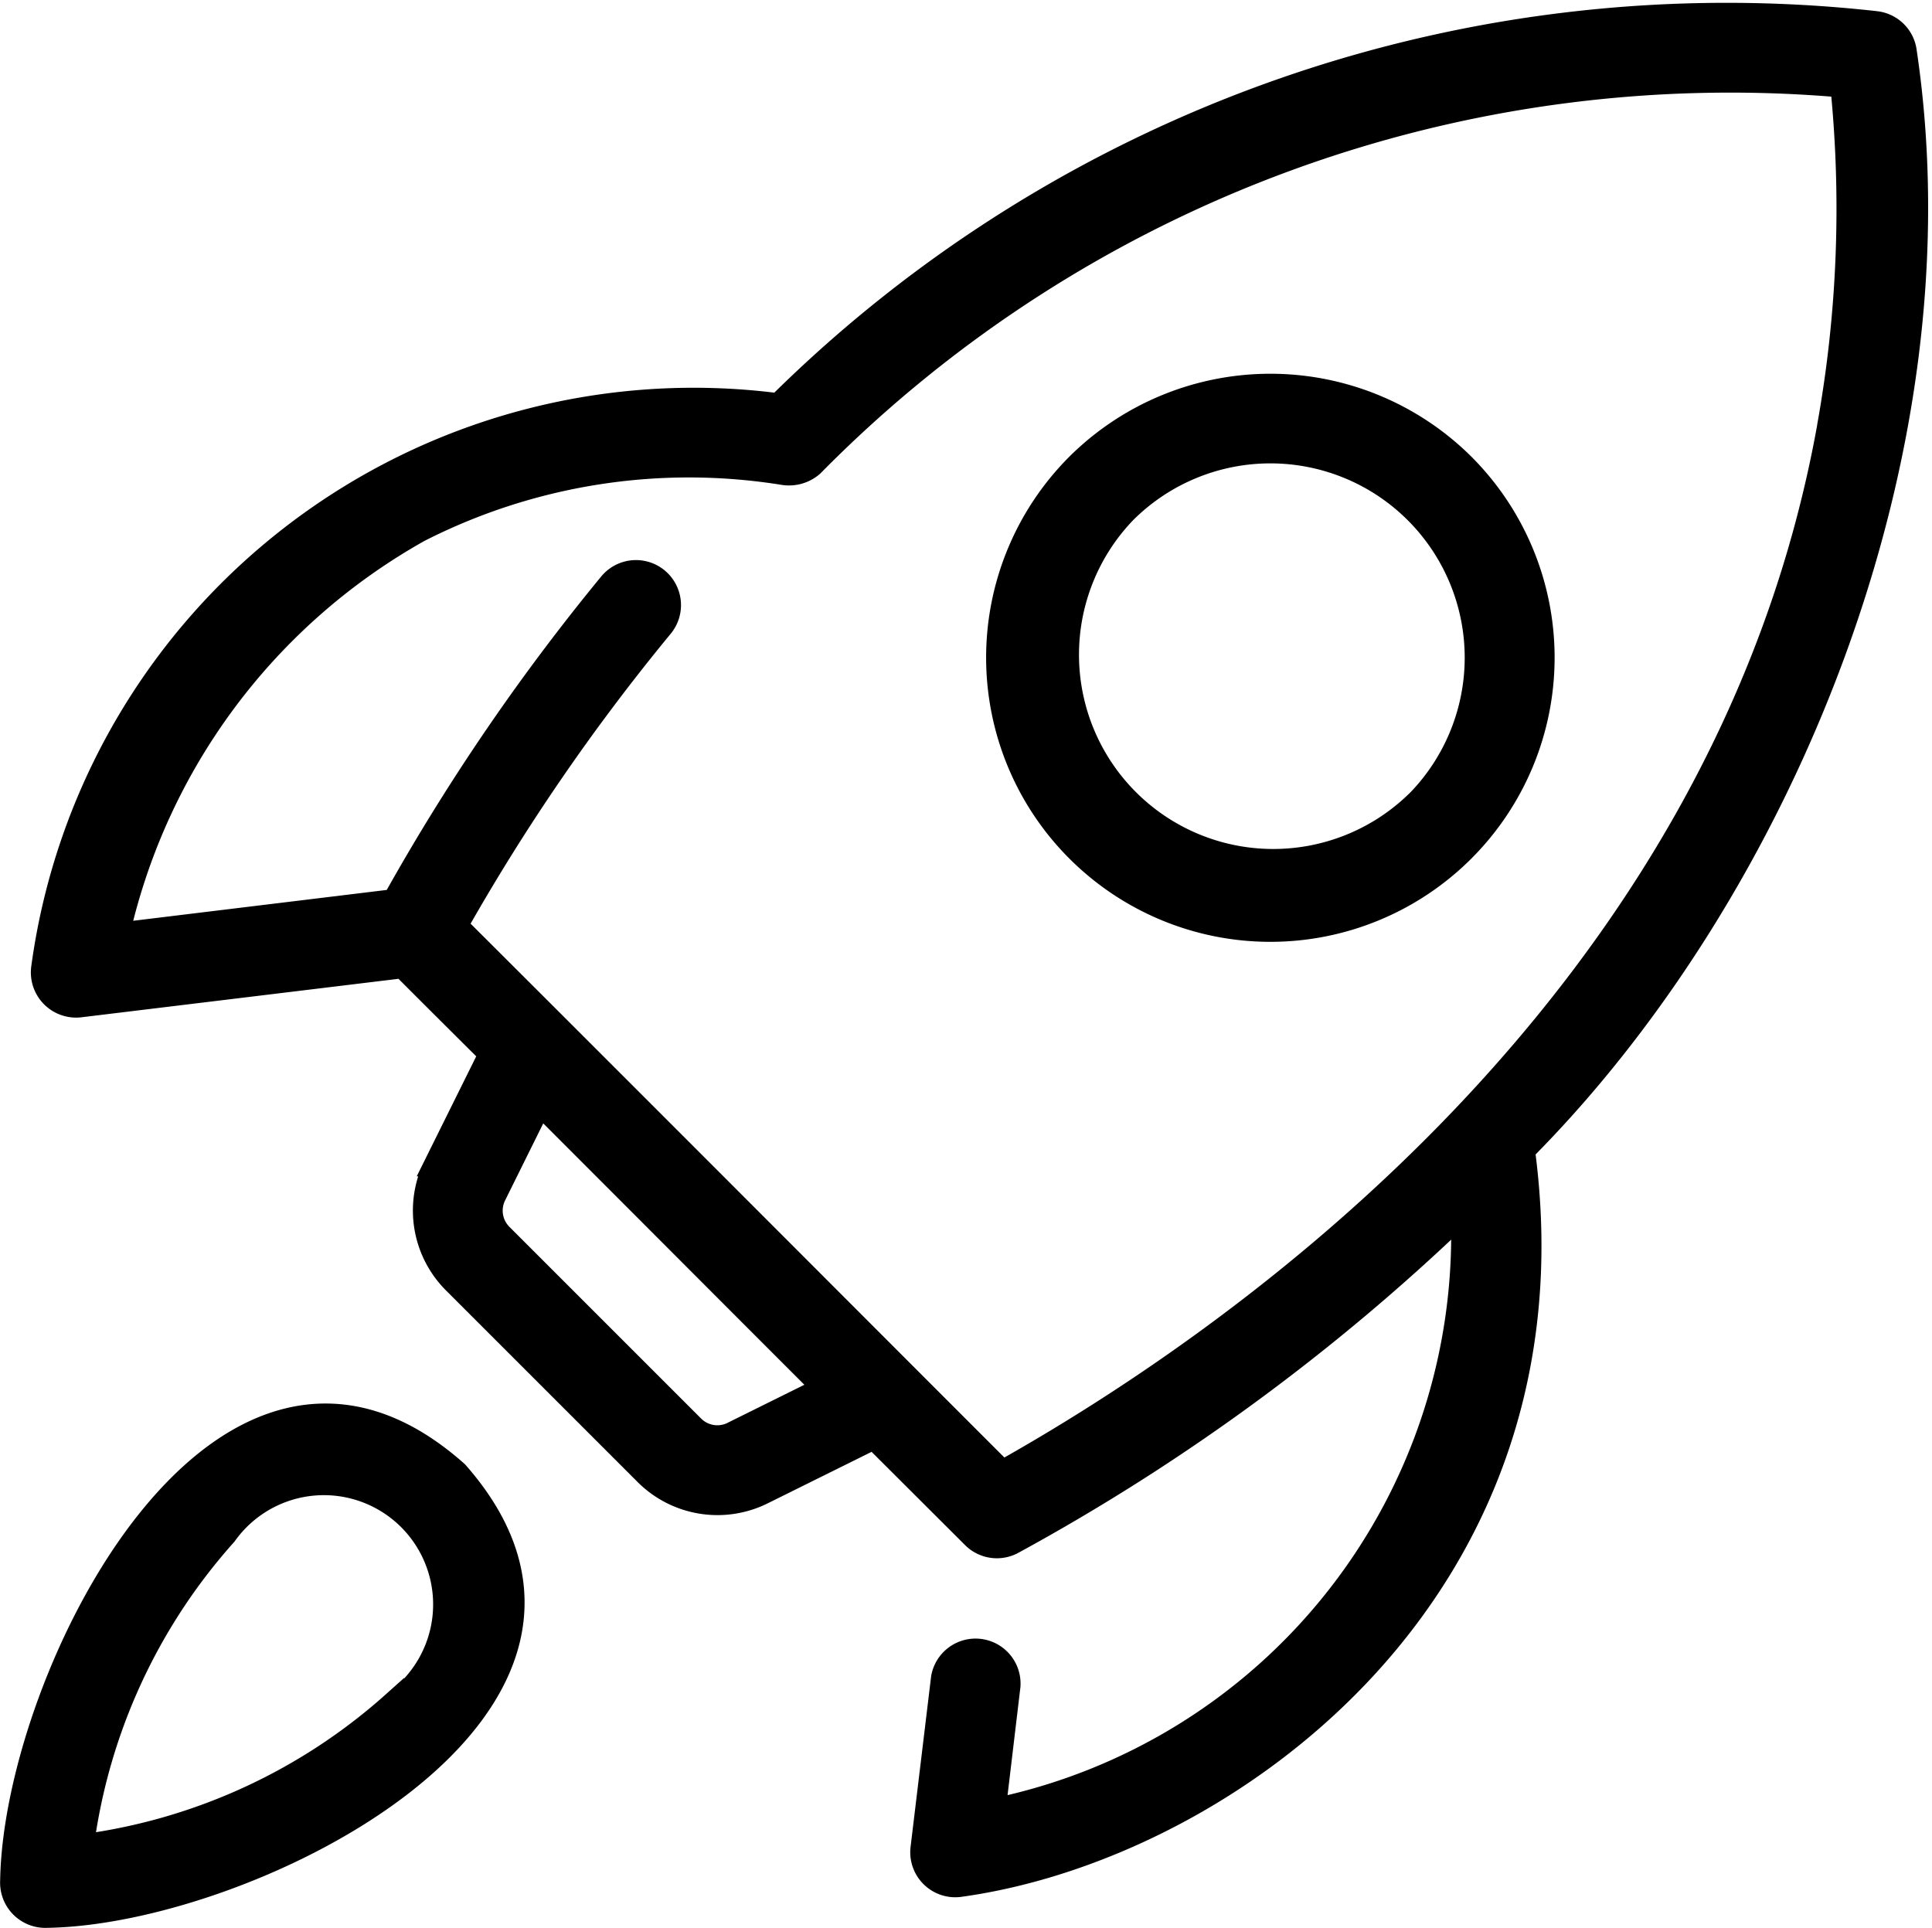 <svg xmlns="http://www.w3.org/2000/svg" width="26.352" height="26.298" viewBox="0 0 26.352 26.298">
  <g id="mission" transform="translate(-3.848 -3.821)">
    <path id="Path_156950" data-name="Path 156950" d="M29.922,4.123A18.376,18.376,0,0,0,14.946,9.335,8.967,8.967,0,0,0,4.907,17.016a.467.467,0,0,0,.514.533l4.4-.534c.312.313.7.7,1.188,1.185l-.752,1.517a1.391,1.391,0,0,0,.263,1.6l2.614,2.614a1.391,1.391,0,0,0,1.6.263l1.515-.751L17.6,24.791a.464.464,0,0,0,.549.08,28.554,28.554,0,0,0,6.121-4.485A8,8,0,0,1,17.9,28.5l.2-1.681a.464.464,0,0,0-.92-.112L16.9,29.031a.464.464,0,0,0,.535.514c3.592-.5,8.49-3.987,7.683-10.03,3.489-3.509,6.026-9.488,5.208-14.986a.463.463,0,0,0-.406-.406Zm-15.6,19.241a.463.463,0,0,1-.534-.087l-2.614-2.614a.463.463,0,0,1-.088-.534l.613-1.238c1.2,1.2,2.656,2.66,3.857,3.861l-1.235.612ZM29.267,9.632c-1.414,7.877-8.12,12.494-11.262,14.257-1.531-1.53-5.332-5.34-7.442-7.443a28.369,28.369,0,0,1,2.8-4.075.464.464,0,0,0-.715-.592A29.239,29.239,0,0,0,9.7,16.1l-3.748.456a8.424,8.424,0,0,1,4.1-5.49,8.1,8.1,0,0,1,4.964-.779.492.492,0,0,0,.4-.115A17.567,17.567,0,0,1,29.447,5a16.756,16.756,0,0,1-.18,4.627Z" transform="translate(-0.483)" stroke="#000" stroke-width="0.3"/>
    <path id="Path_156951" data-name="Path 156951" d="M10.084,46.01C6.881,43.158,4.044,48.787,4,51.585a.467.467,0,0,0,.492.492C7.284,52.034,12.9,49.208,10.084,46.01Zm-.874,3.144A7.9,7.9,0,0,1,4.98,51.1a7.913,7.913,0,0,1,1.949-4.235,1.64,1.64,0,1,1,2.281,2.291Z" transform="translate(0 -22.109)" stroke="#000" stroke-width="0.3"/>
    <path id="Path_156952" data-name="Path 156952" d="M34.091,16.026a3.727,3.727,0,1,0,5.271,0,3.739,3.739,0,0,0-5.271,0Zm4.615,4.615a2.8,2.8,0,0,1-3.959-3.959A2.8,2.8,0,0,1,38.707,20.642Z" transform="translate(-15.551 -5.87)" stroke="#000" stroke-width="0.3"/>
  </g>
</svg>
